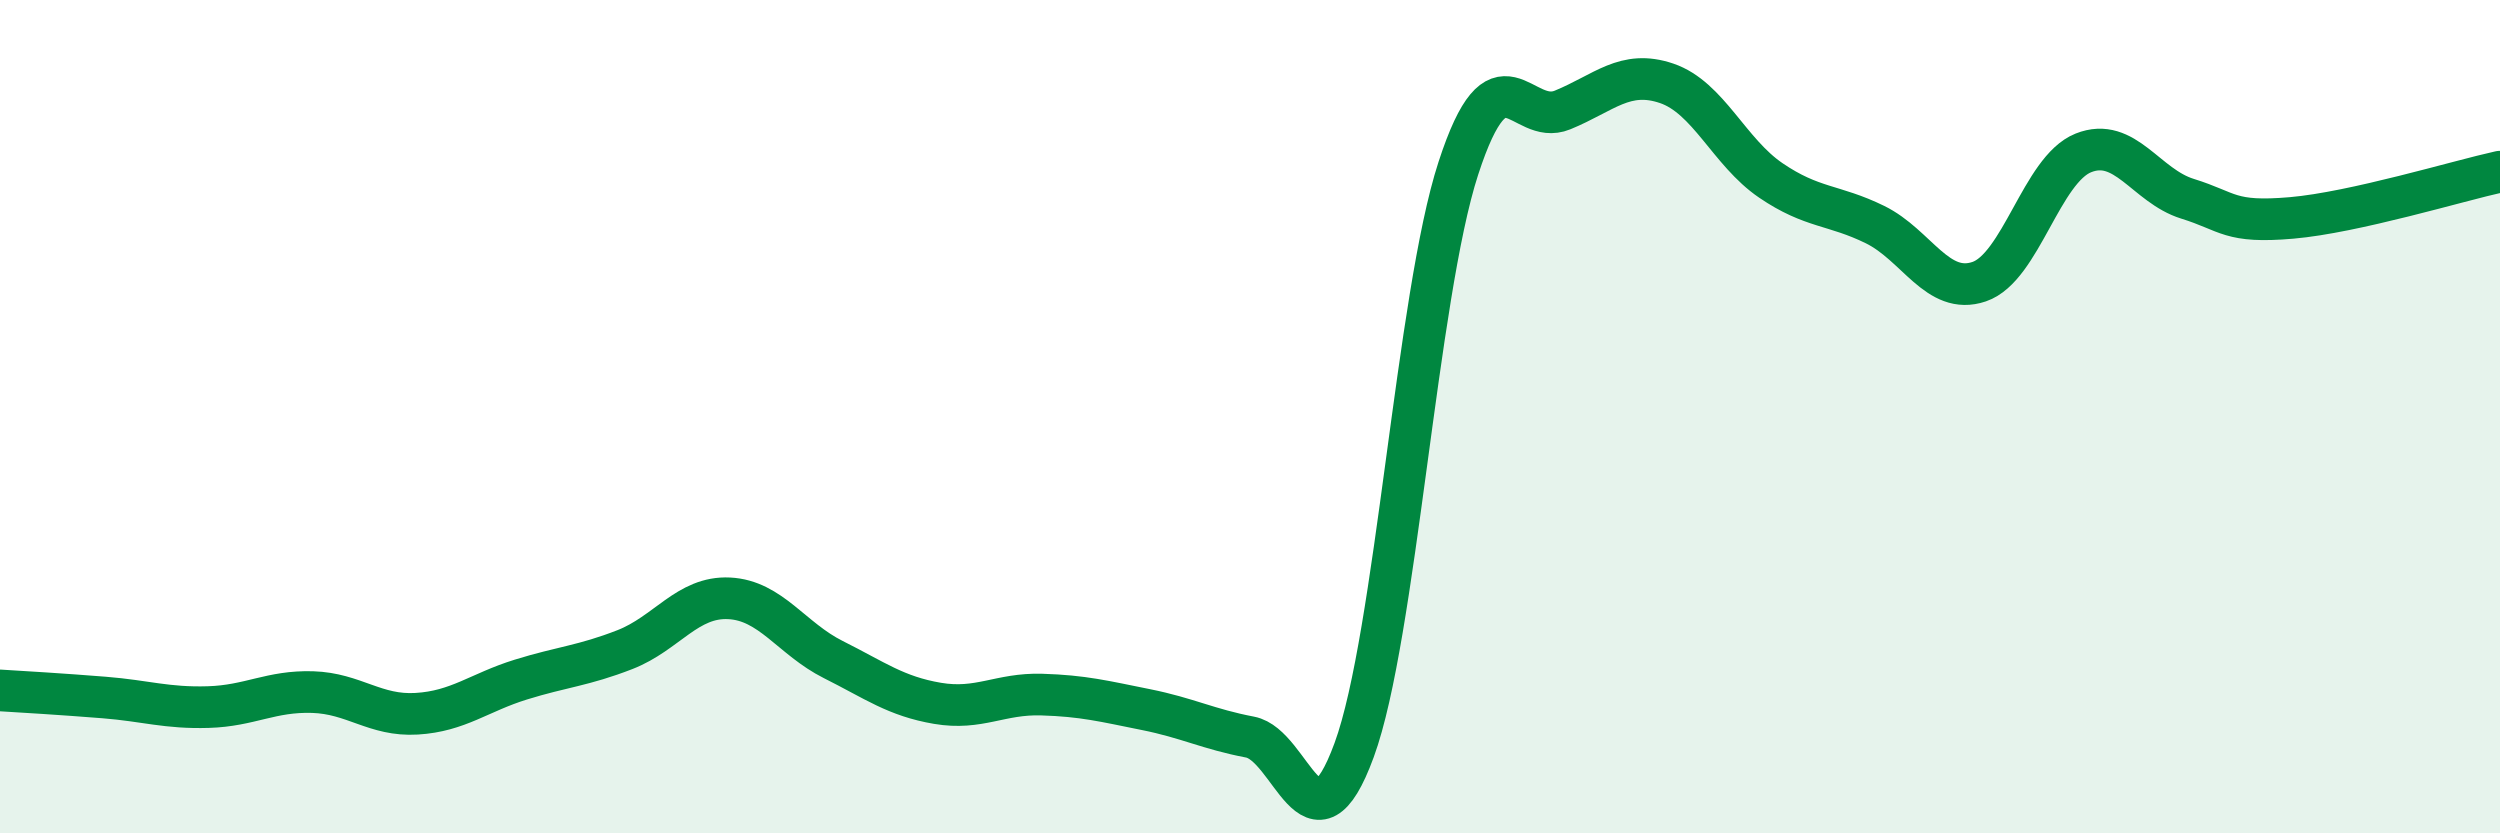 
    <svg width="60" height="20" viewBox="0 0 60 20" xmlns="http://www.w3.org/2000/svg">
      <path
        d="M 0,16.57 C 0.5,16.6 1.5,16.66 2.5,16.74 C 3.5,16.82 4,17 5,16.97 C 6,16.94 6.5,16.58 7.5,16.61 C 8.5,16.64 9,17.19 10,17.13 C 11,17.07 11.5,16.62 12.5,16.31 C 13.5,16 14,15.98 15,15.59 C 16,15.2 16.5,14.31 17.5,14.36 C 18.5,14.41 19,15.33 20,15.83 C 21,16.33 21.5,16.71 22.5,16.88 C 23.5,17.05 24,16.64 25,16.67 C 26,16.7 26.5,16.83 27.5,17.03 C 28.5,17.23 29,17.5 30,17.69 C 31,17.88 31.5,20.73 32.5,18 C 33.5,15.27 34,7.11 35,4.04 C 36,0.97 36.5,3.05 37.5,2.64 C 38.5,2.23 39,1.66 40,2 C 41,2.34 41.5,3.65 42.5,4.33 C 43.5,5.01 44,4.9 45,5.39 C 46,5.88 46.5,7.1 47.5,6.76 C 48.5,6.42 49,4.07 50,3.67 C 51,3.27 51.5,4.46 52.5,4.77 C 53.5,5.08 53.5,5.36 55,5.23 C 56.5,5.1 59,4.34 60,4.12L60 20L0 20Z"
        fill="#008740"
        opacity="0.1"
        stroke-linecap="round"
        stroke-linejoin="round"
      />
      <path
        d="M 0,16.57 C 0.5,16.6 1.5,16.66 2.5,16.74 C 3.5,16.82 4,17 5,16.97 C 6,16.94 6.5,16.58 7.5,16.61 C 8.5,16.64 9,17.19 10,17.13 C 11,17.07 11.5,16.62 12.5,16.31 C 13.5,16 14,15.98 15,15.59 C 16,15.2 16.5,14.31 17.5,14.36 C 18.5,14.41 19,15.33 20,15.83 C 21,16.33 21.5,16.71 22.5,16.88 C 23.5,17.05 24,16.64 25,16.67 C 26,16.7 26.5,16.83 27.5,17.03 C 28.5,17.23 29,17.5 30,17.69 C 31,17.88 31.5,20.73 32.5,18 C 33.5,15.27 34,7.11 35,4.04 C 36,0.97 36.5,3.05 37.5,2.64 C 38.5,2.23 39,1.66 40,2 C 41,2.34 41.5,3.65 42.5,4.33 C 43.5,5.01 44,4.9 45,5.39 C 46,5.88 46.5,7.1 47.5,6.76 C 48.5,6.42 49,4.07 50,3.67 C 51,3.27 51.5,4.46 52.5,4.77 C 53.5,5.08 53.5,5.36 55,5.23 C 56.5,5.1 59,4.34 60,4.12"
        stroke="#008740"
        stroke-width="1"
        fill="none"
        stroke-linecap="round"
        stroke-linejoin="round"
      />
    </svg>
  